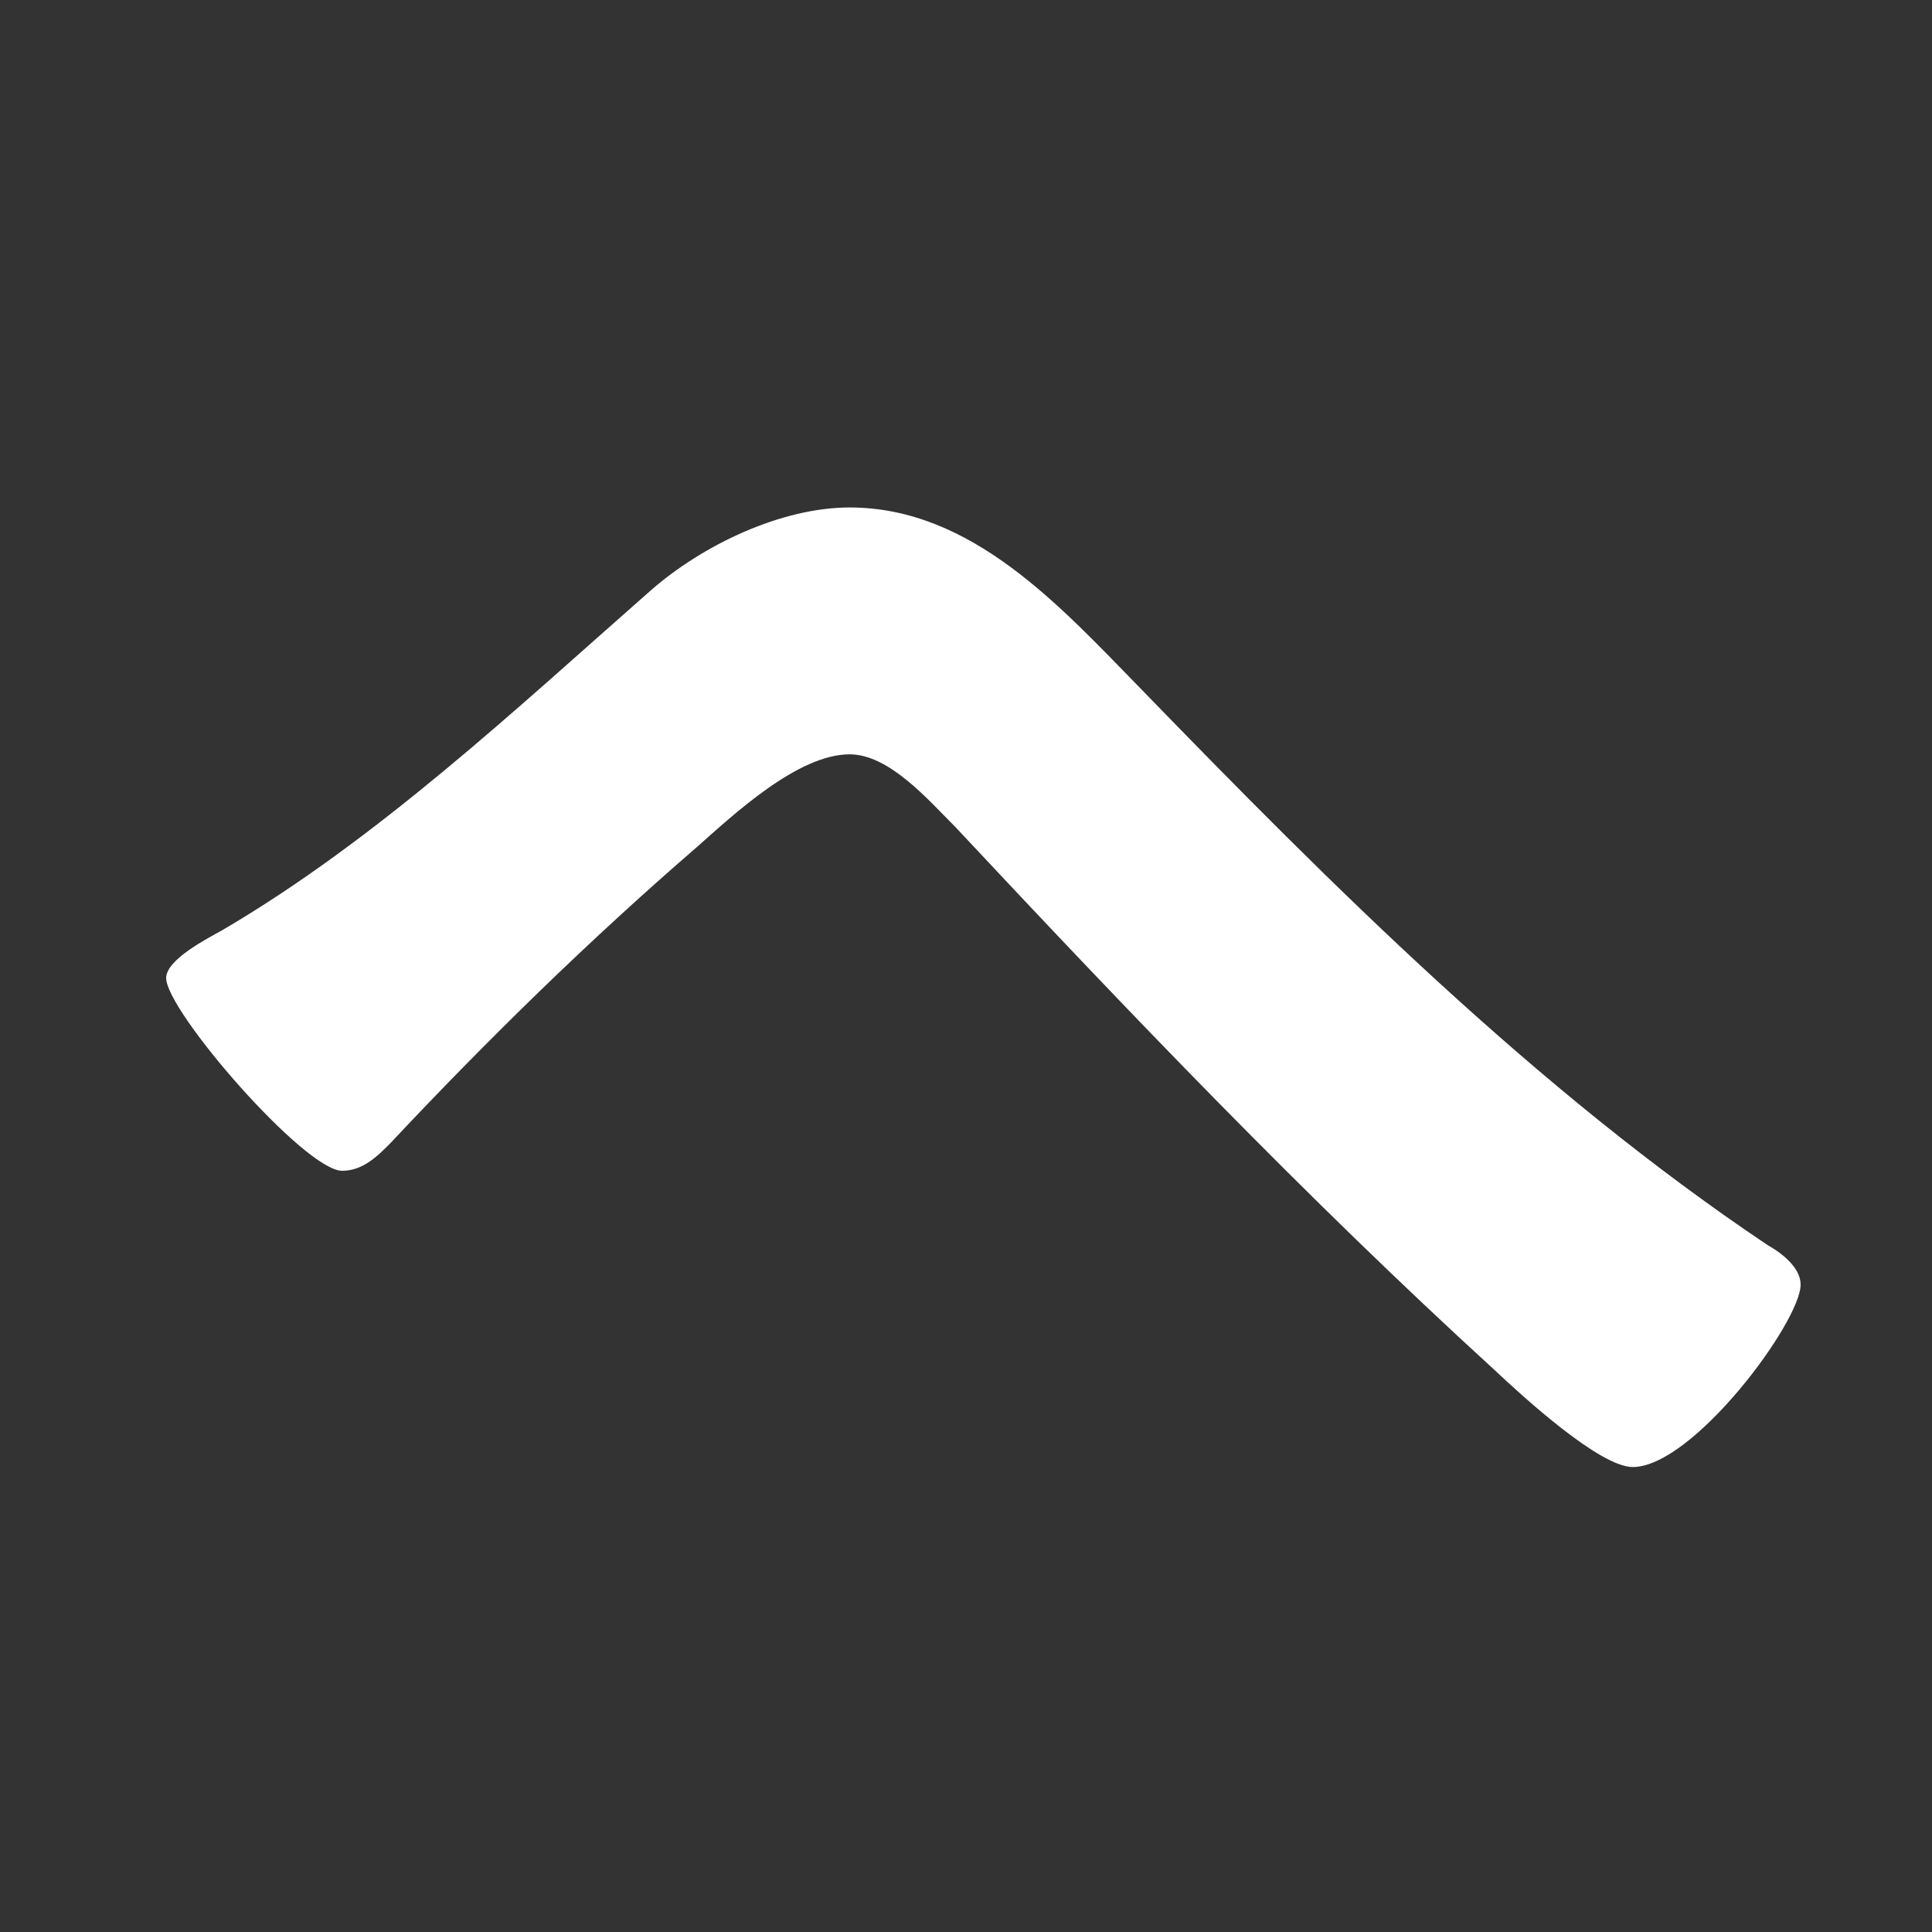 <svg width="45" height="45" viewBox="0 0 45 45" fill="none" xmlns="http://www.w3.org/2000/svg">
<rect x="0" y="0" width="45" height="45" fill="#333333" stroke="none"/>
<path d="M26.55 16.02C31.04 20.65 35.77 25.38 41.17 29C41.51 29.19 41.94 29.53 41.94 29.92C41.94 30.79 39.43 34.17 38.03 34.17C37.26 34.17 35.47 32.53 34.8 31.9C30.41 27.89 26.31 23.6 22.25 19.26C21.62 18.63 20.71 17.57 19.79 17.57C18.58 17.57 17.09 18.97 16.22 19.74C13.71 21.91 11.34 24.23 9.08 26.64C8.79 26.93 8.45 27.27 7.97 27.27C7.1 27.27 3.87 23.55 3.87 22.78C3.87 22.35 4.83 21.86 5.17 21.67C8.79 19.55 12.02 16.51 15.16 13.75C16.37 12.69 18.2 11.82 19.79 11.82C22.64 11.82 24.71 14.14 26.55 16.02Z" fill="white"/>
</svg>

